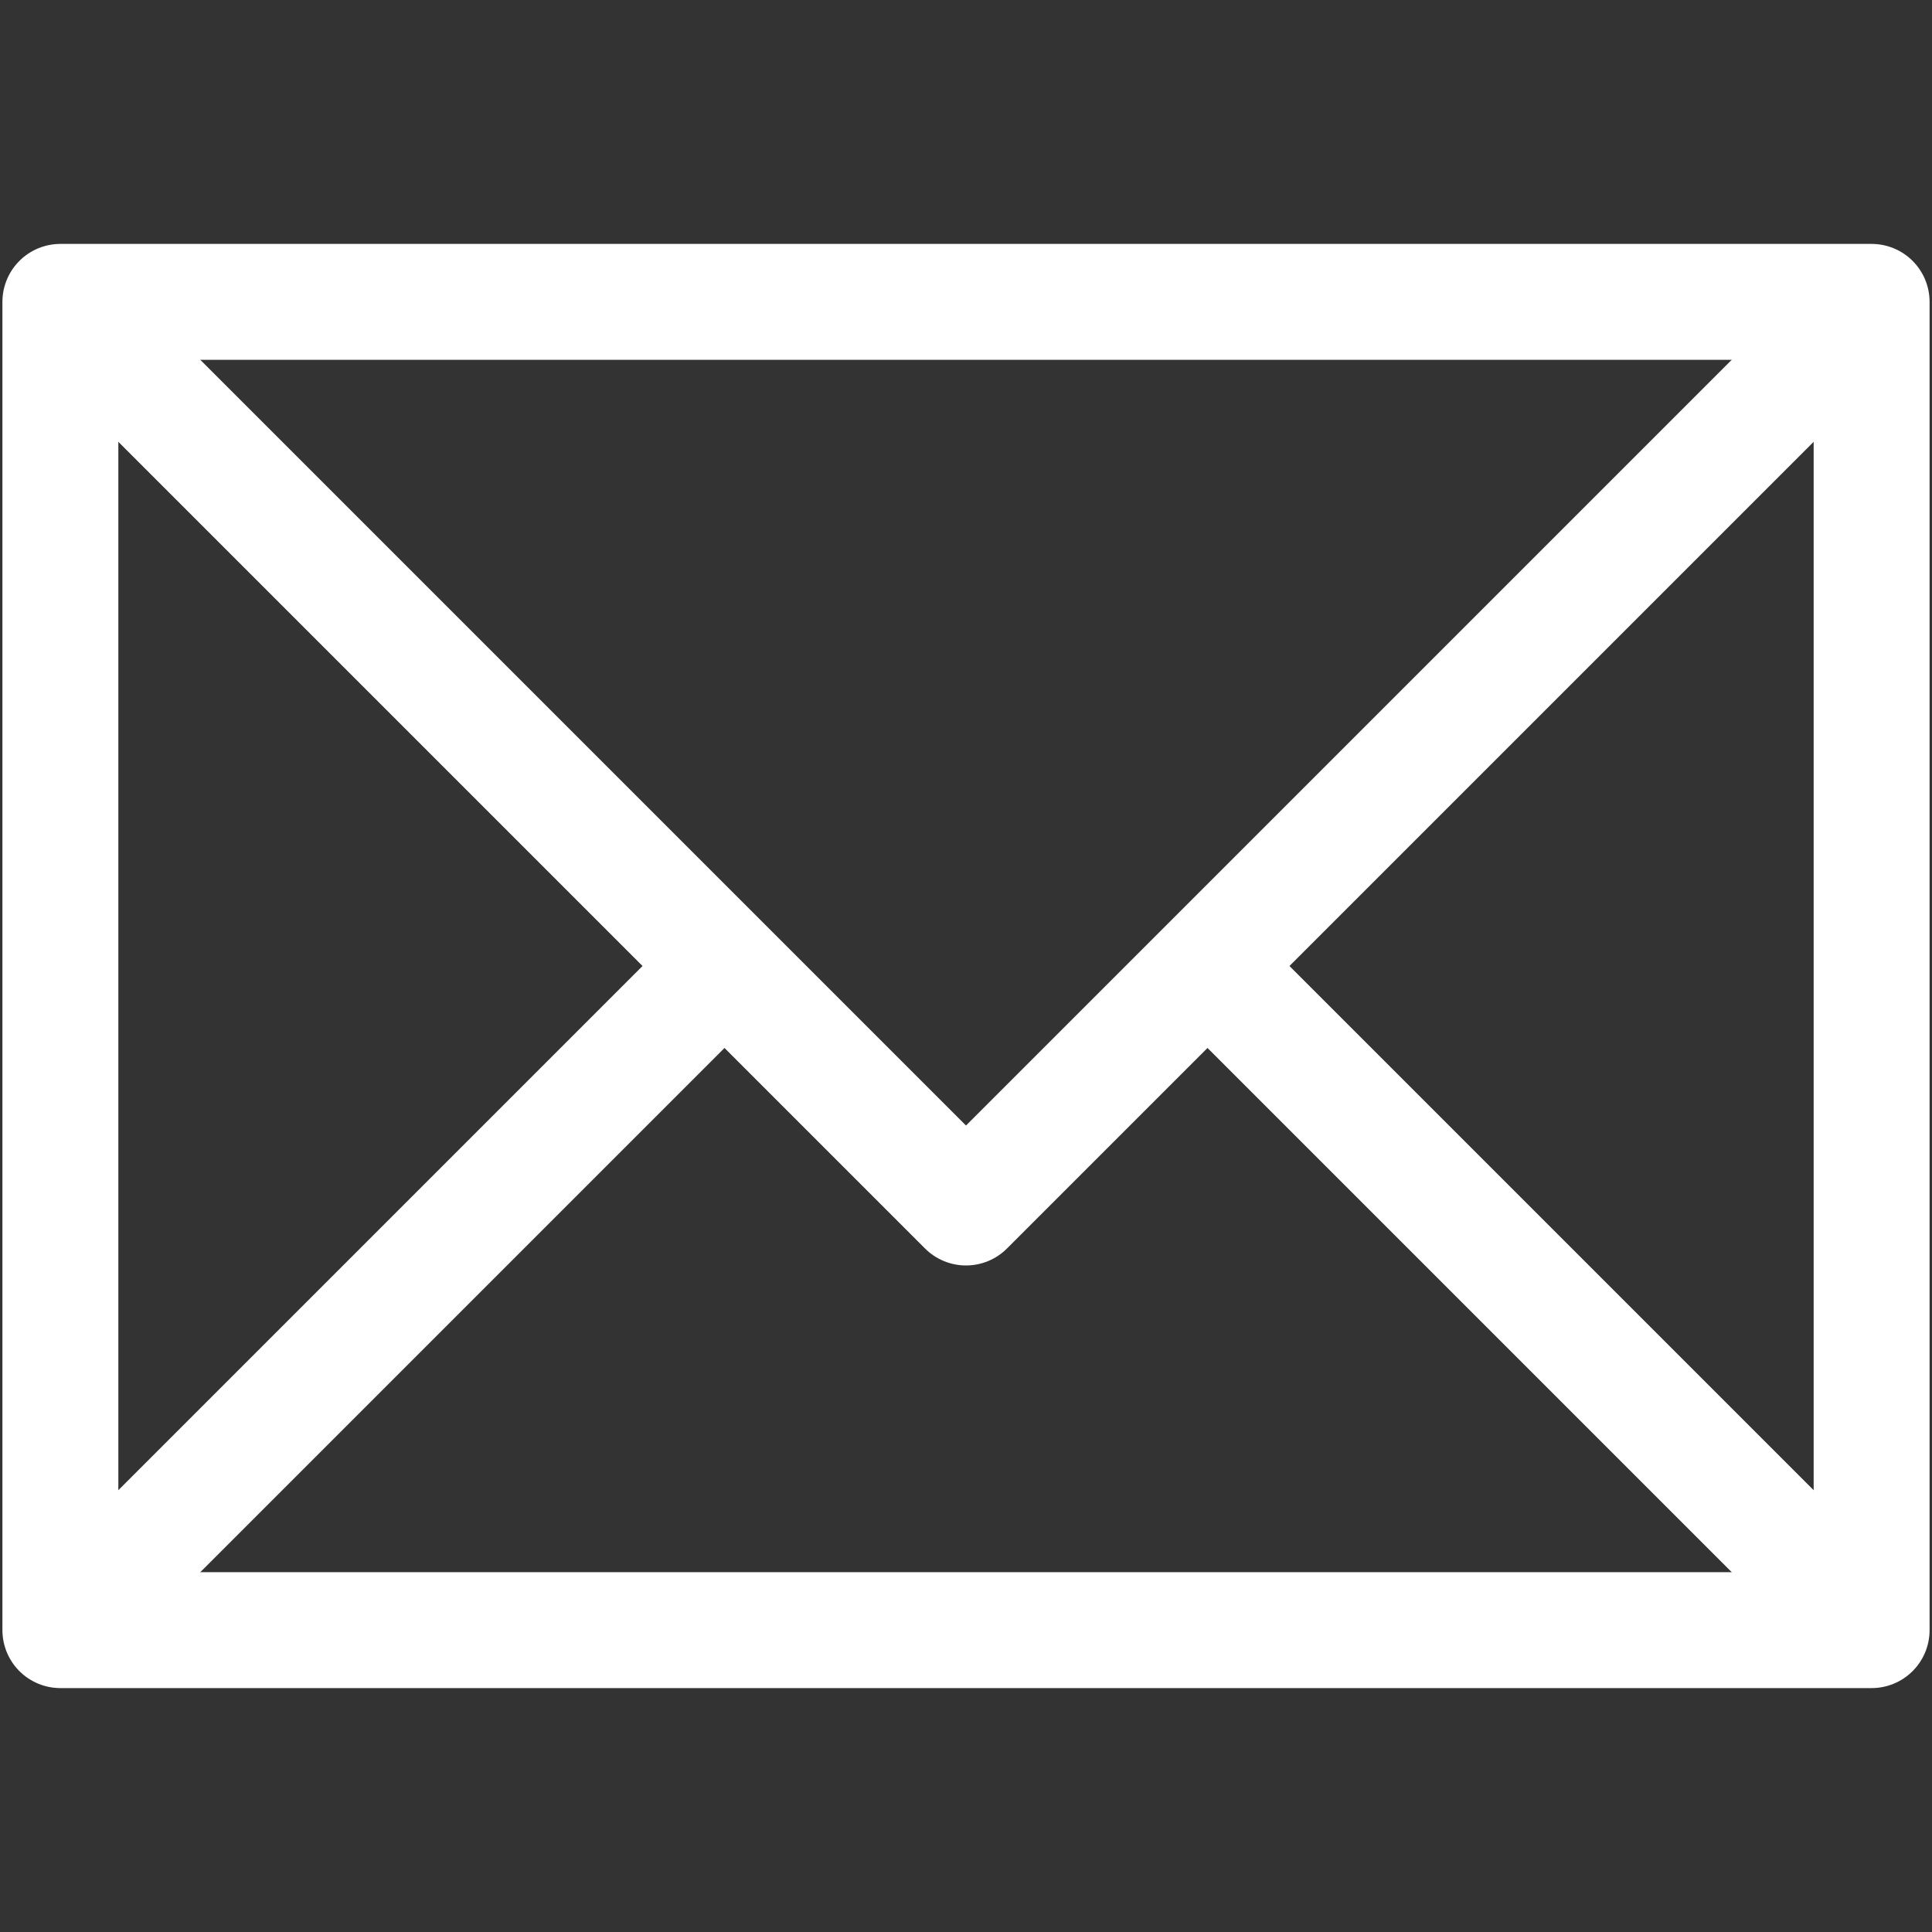 <?xml version="1.0" encoding="UTF-8"?> <svg xmlns="http://www.w3.org/2000/svg" xmlns:xlink="http://www.w3.org/1999/xlink" width="160px" height="160px" viewBox="0 0 32.00 32.00" id="Stock_cut" version="1.1" xml:space="preserve" fill="#ffff" stroke="#ffff"><rect x="0" y="0" width="32.00" height="32.00" fill="#333333" stroke="none"/> <g id="SVGRepo_bgCarrier" stroke-width="0"></g> <g id="SVGRepo_tracerCarrier" stroke-linecap="round" stroke-linejoin="round" stroke="#CCCCCC" stroke-width="0.192"></g> <g id="SVGRepo_iconCarrier"> <desc></desc> <g> <rect fill="none" height="22" stroke="#ffff" stroke-linejoin="round" stroke-miterlimit="10" stroke-width="1.92" width="30" x="1" y="5"></rect> <polyline fill="none" points="1,5 16,20 31,5 " stroke="#ffff" stroke-linejoin="round" stroke-miterlimit="10" stroke-width="1.92"></polyline> <line fill="none" stroke="#ffff" stroke-linejoin="round" stroke-miterlimit="10" stroke-width="1.92" x1="1" x2="12" y1="27" y2="16"></line> <line fill="none" stroke="#ffff" stroke-linejoin="round" stroke-miterlimit="10" stroke-width="1.92" x1="31" x2="20" y1="27" y2="16"></line> </g> </g> </svg> 